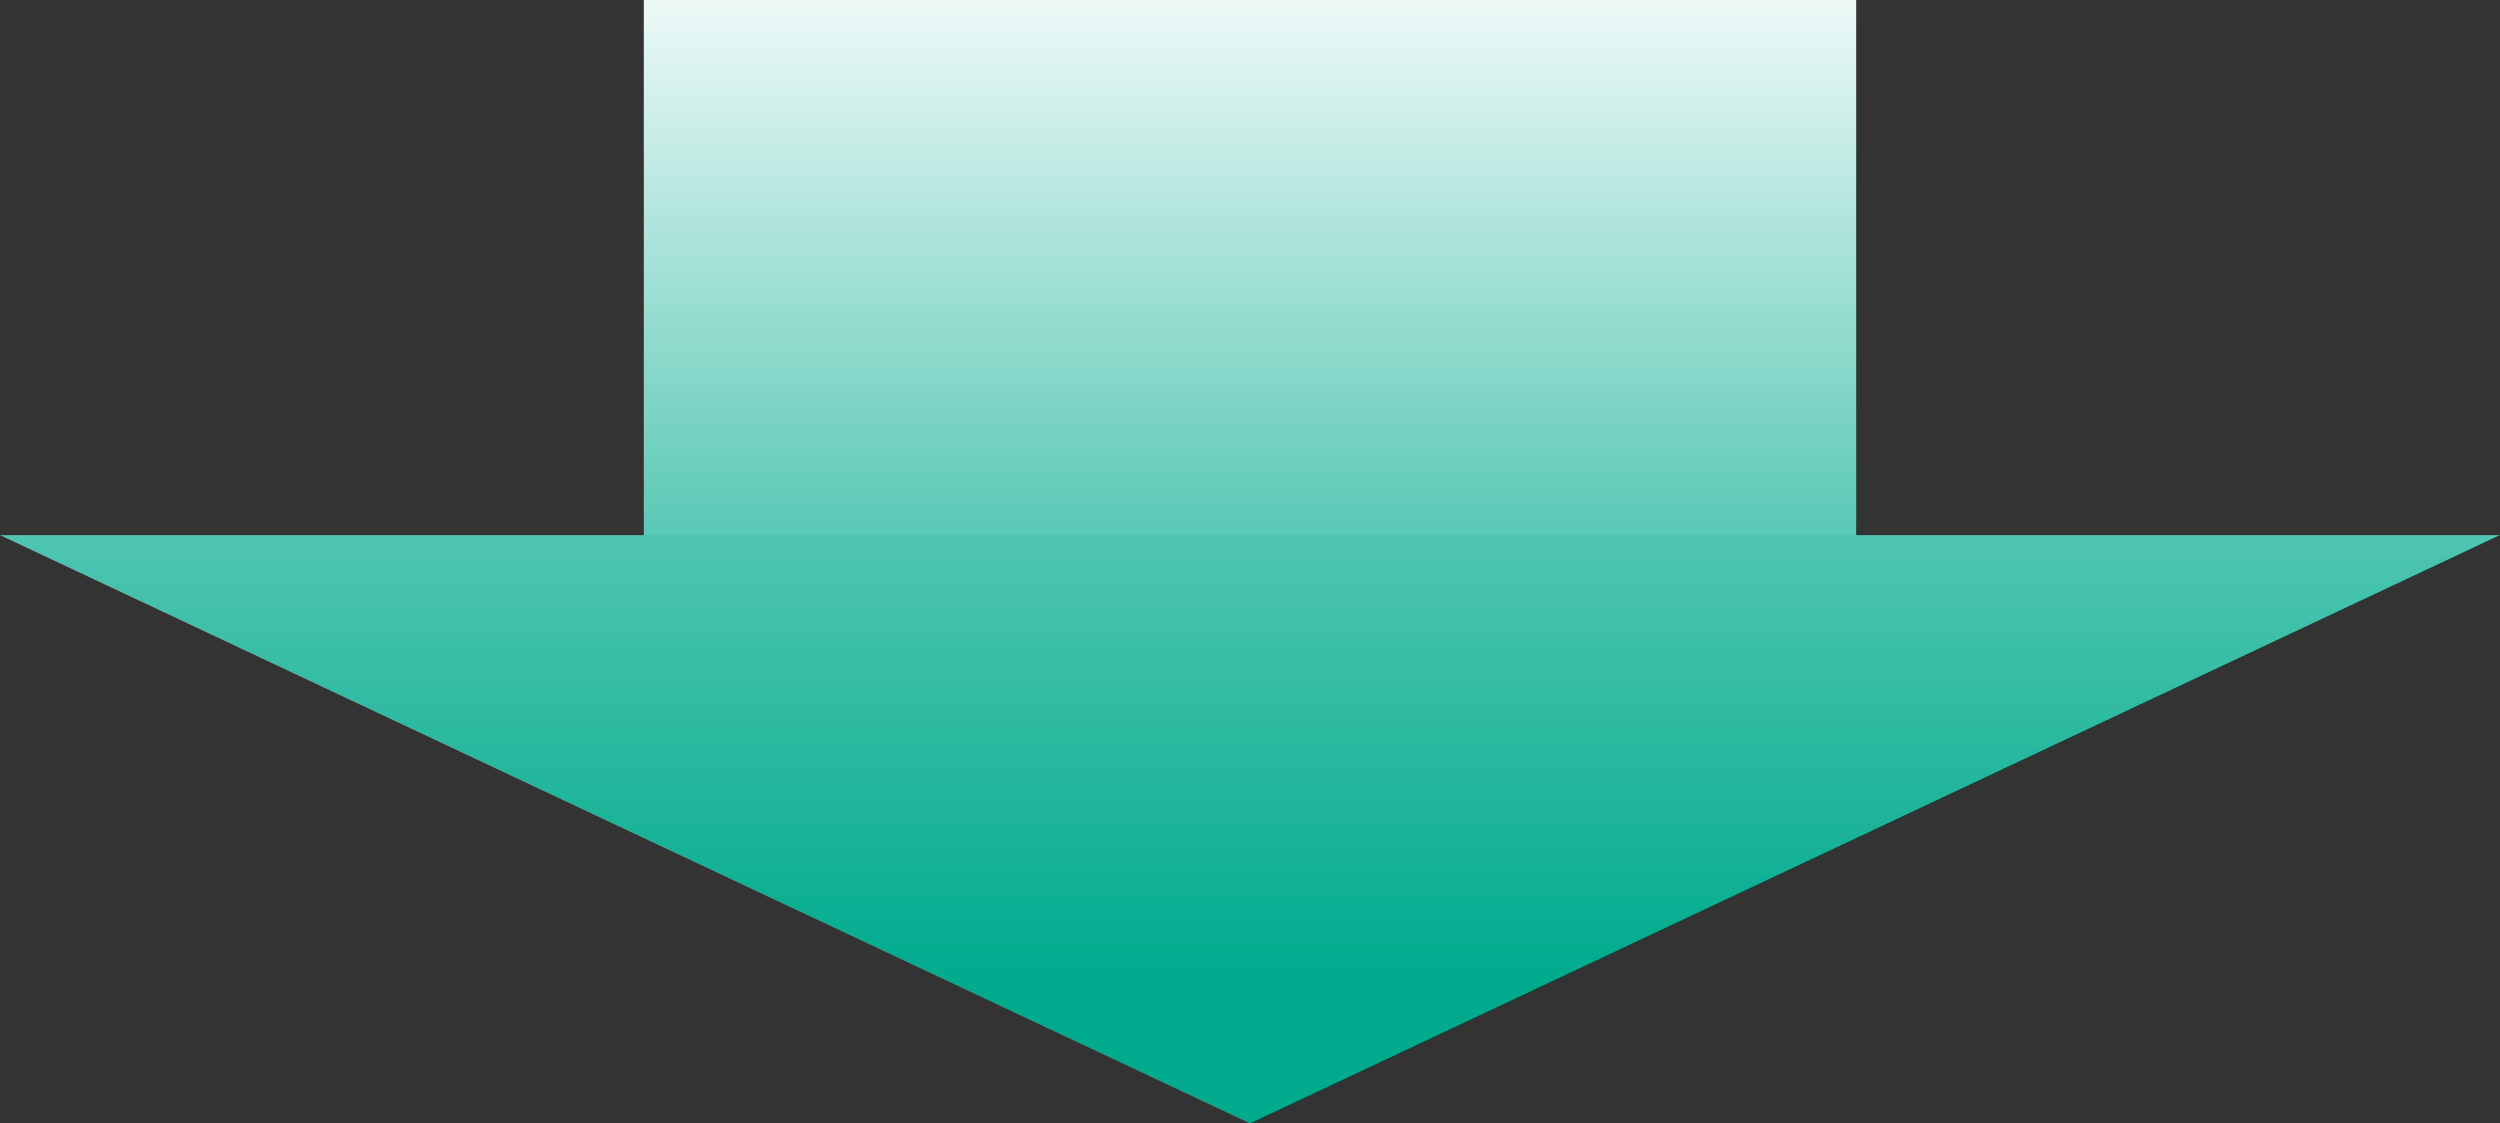 <svg id="レイヤー_1" data-name="レイヤー 1" xmlns="http://www.w3.org/2000/svg" xmlns:xlink="http://www.w3.org/1999/xlink" viewBox="0 0 123.29 55.4"><rect x="0" y="0" width="123.29" height="55.4" fill="#333333" stroke="none"/><defs><style>.cls-1{fill:url(#名称未設定グラデーション_4);}.cls-2{fill:url(#名称未設定グラデーション_4-2);}</style><linearGradient id="名称未設定グラデーション_4" x1="61.64" y1="-3.16" x2="61.64" y2="42.37" gradientUnits="userSpaceOnUse"><stop offset="0" stop-color="#fff"/><stop offset="1" stop-color="#00ab8d"/></linearGradient><linearGradient id="名称未設定グラデーション_4-2" x1="61.64" y1="-21.87" x2="61.64" y2="48.23" xlink:href="#名称未設定グラデーション_4"/></defs><rect class="cls-1" x="31.75" width="59.79" height="31.51"/><polygon class="cls-2" points="123.28 26.39 61.64 55.4 0 26.39 123.28 26.39"/></svg>